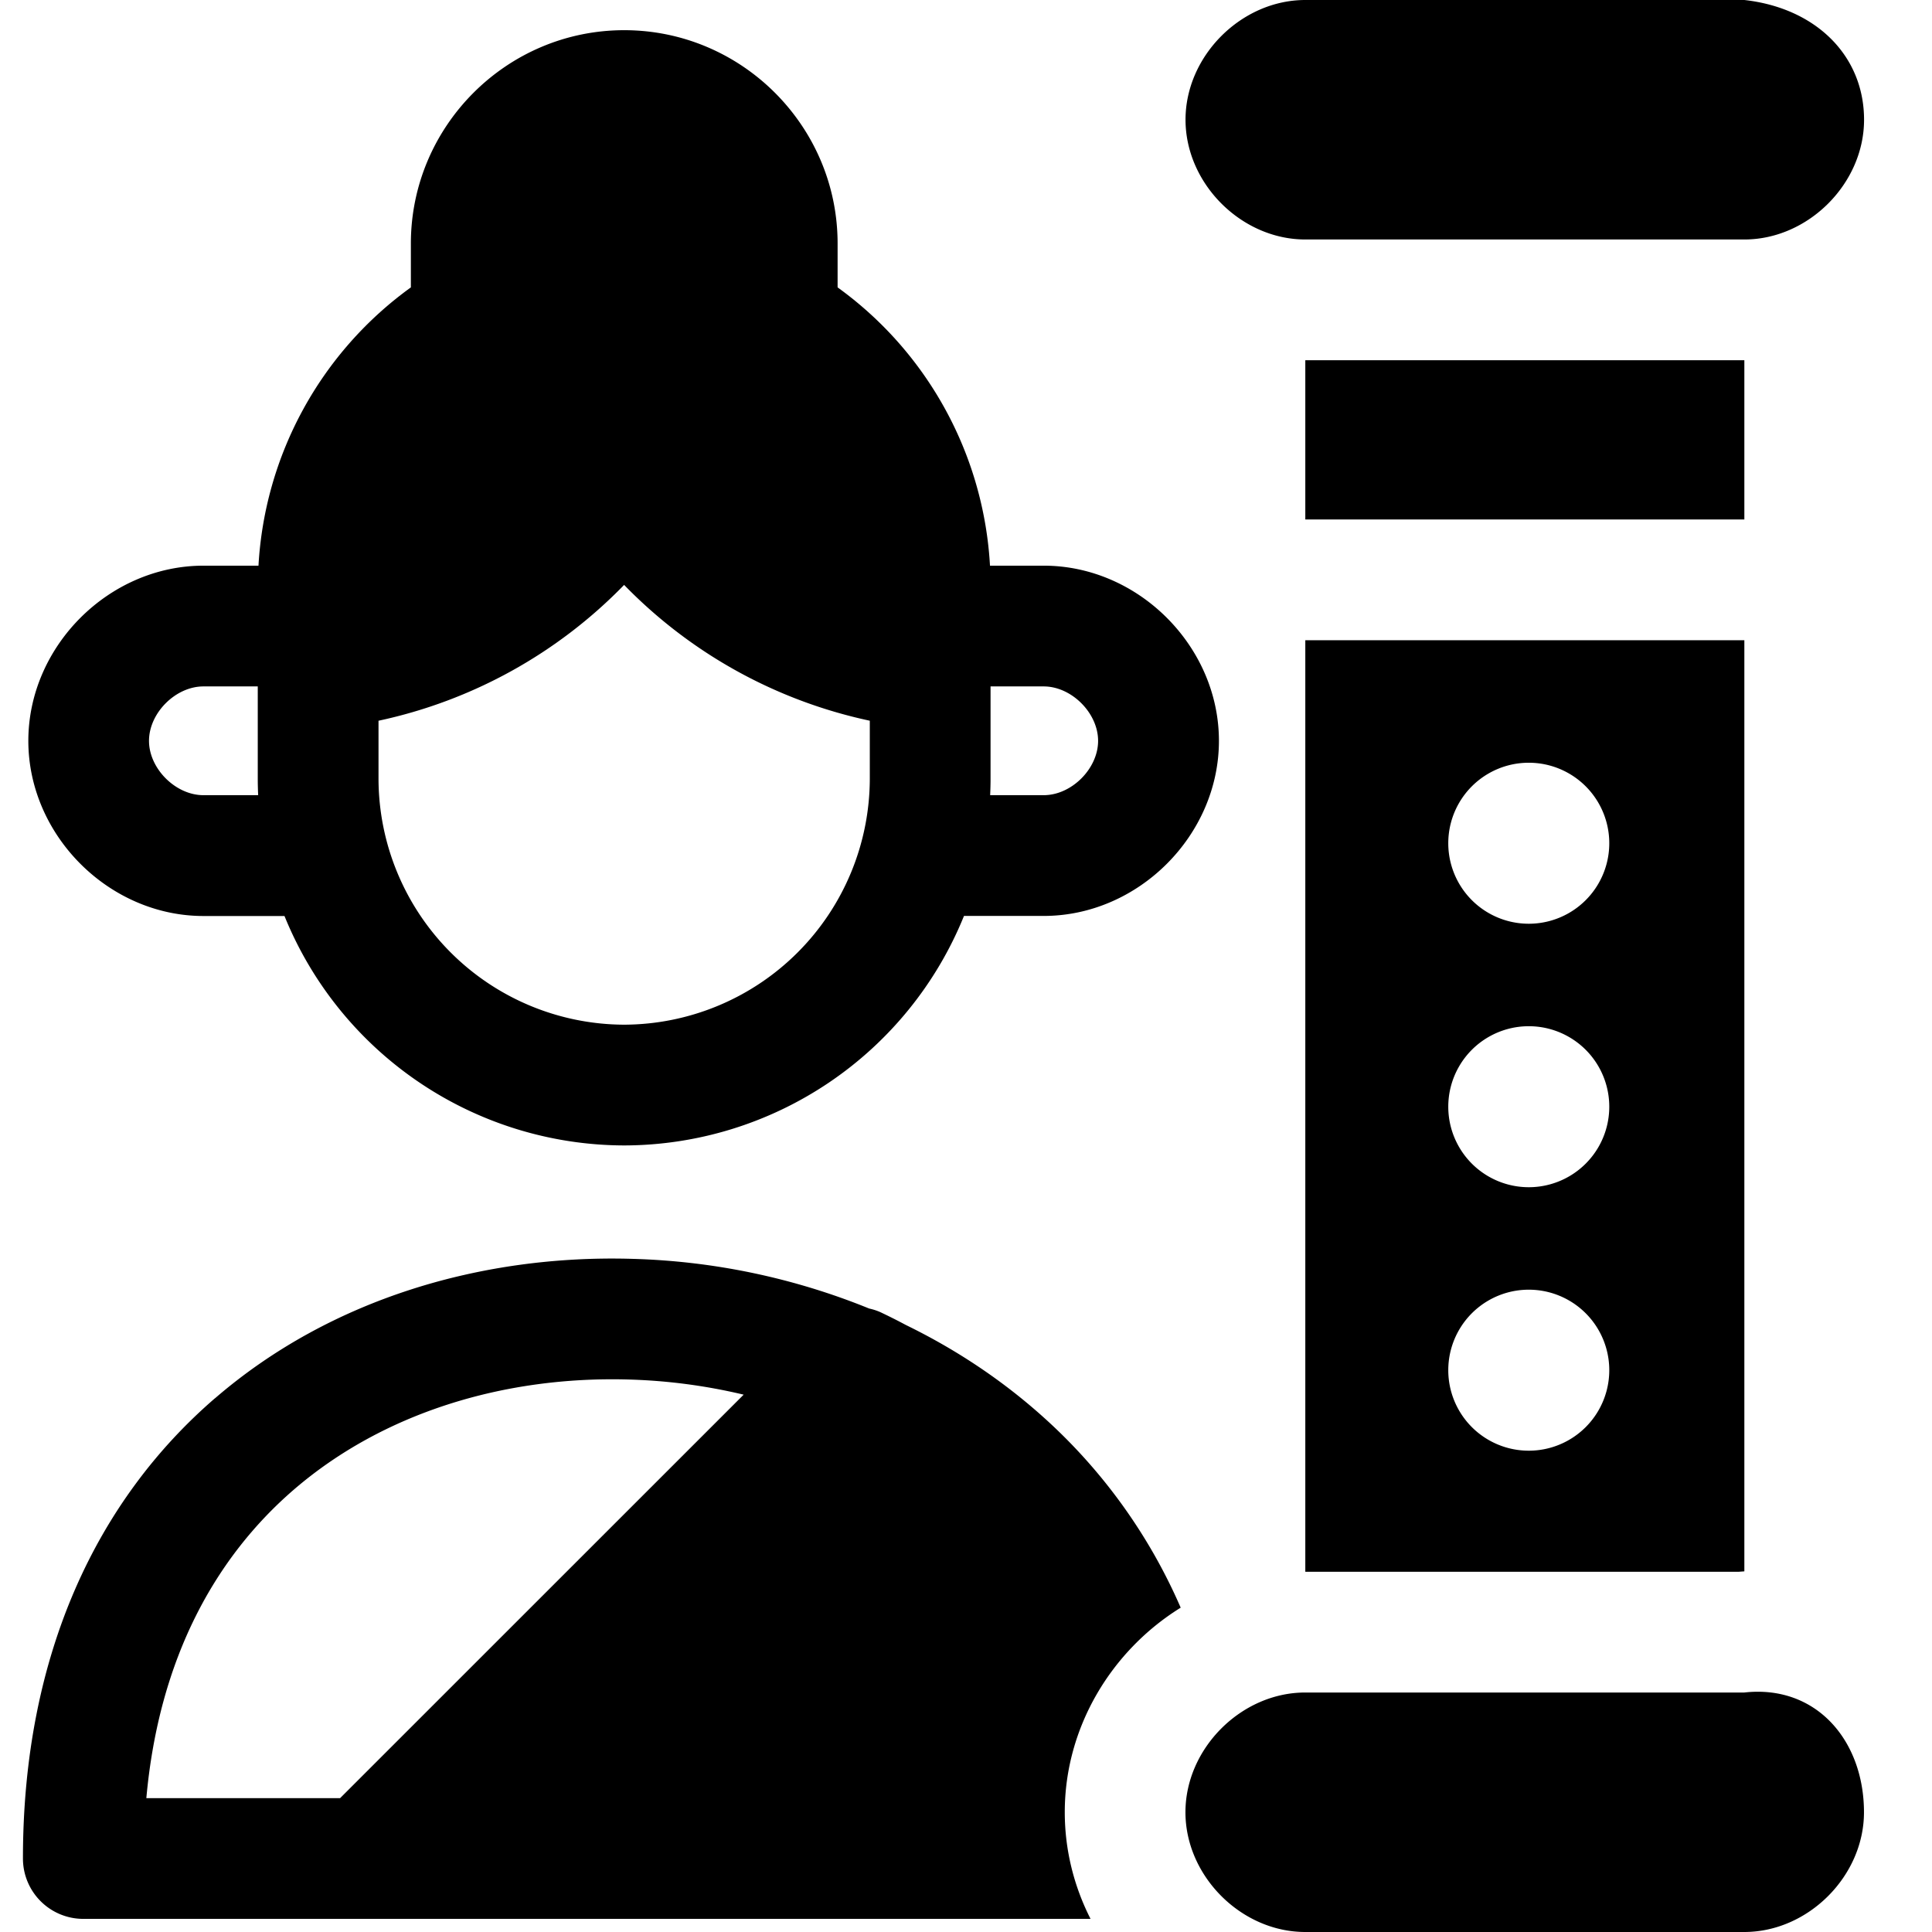<svg xmlns="http://www.w3.org/2000/svg" fill="none" viewBox="0 0 24 24"><path fill="#000000" fill-rule="evenodd" d="M23.156 1.488c0 0.793 -0.694 1.487 -1.487 1.487h-5.454c-0.794 0 -1.488 -0.694 -1.488 -1.488 0 -0.793 0.694 -1.487 1.488 -1.487h5.454c0.892 0.1 1.487 0.694 1.487 1.488ZM5.104 3.026c0 -1.46 1.19 -2.651 2.65 -2.651s2.651 1.191 2.651 2.65v0.545a4.58 4.58 0 0 1 1.893 3.457h0.668c1.175 0 2.176 1.001 2.176 2.176 0 1.174 -1.001 2.175 -2.176 2.175h-0.991a4.565 4.565 0 0 1 -4.22 2.851 4.565 4.565 0 0 1 -4.221 -2.85H2.528c-1.175 0 -2.176 -1.002 -2.176 -2.176 0 -1.175 1.001 -2.176 2.176 -2.176h0.683A4.58 4.58 0 0 1 5.104 3.57v-0.544ZM12.3 9.878h0.665c0.347 0 0.676 -0.33 0.676 -0.675 0 -0.346 -0.33 -0.676 -0.676 -0.676h-0.66v1.15c0 0.068 -0.002 0.135 -0.005 0.201Zm-9.098 -0.2c0 0.067 0.002 0.134 0.005 0.2h-0.68c-0.346 0 -0.676 -0.33 -0.676 -0.675 0 -0.346 0.33 -0.676 0.676 -0.676h0.675v1.15Zm1.5 -0.725v0.725a3.062 3.062 0 0 0 3.051 3.051 3.062 3.062 0 0 0 3.052 -3.051v-0.725a6.004 6.004 0 0 1 -3.052 -1.687 6.004 6.004 0 0 1 -3.05 1.687Zm18.453 13.56c0 0.793 -0.694 1.487 -1.487 1.487h-5.454c-0.794 0 -1.488 -0.694 -1.488 -1.488 0 -0.793 0.694 -1.487 1.488 -1.487h5.454c0.892 -0.1 1.487 0.595 1.487 1.488ZM2.671 17.37c1.44 -1.243 3.333 -1.787 5.186 -1.732a8.417 8.417 0 0 1 2.94 0.617c0.055 0.012 0.11 0.03 0.162 0.056 0.099 0.047 0.196 0.096 0.293 0.148 0.616 0.3 1.194 0.682 1.71 1.146a6.836 6.836 0 0 1 1.705 2.366c-0.857 0.531 -1.44 1.482 -1.44 2.541 0 0.473 0.116 0.924 0.32 1.325H4.535l-0.004 0H1.035a0.75 0.75 0 0 1 -0.75 -0.75c0 -2.545 0.93 -4.461 2.385 -5.717Zm6.567 -0.045 -5.013 5.012H1.818c0.158 -1.754 0.87 -3.002 1.832 -3.832 1.11 -0.957 2.617 -1.413 4.163 -1.368a6.99 6.99 0 0 1 1.425 0.188Zm6.977 -10.872 0 -1.978h5.454v1.978h-5.454Zm0 1.5 0 11.572h5.384l0.07 -0.005V7.953h-5.454Zm3.776 2.522a1 1 0 1 1 -2 0 1 1 0 0 1 2 0Zm-1 4.273a1 1 0 1 0 0 -2 1 1 0 0 0 0 2Zm1 2.273a1 1 0 1 1 -2 0 1 1 0 0 1 2 0Z" clip-rule="evenodd" stroke-width="1"></path></svg>